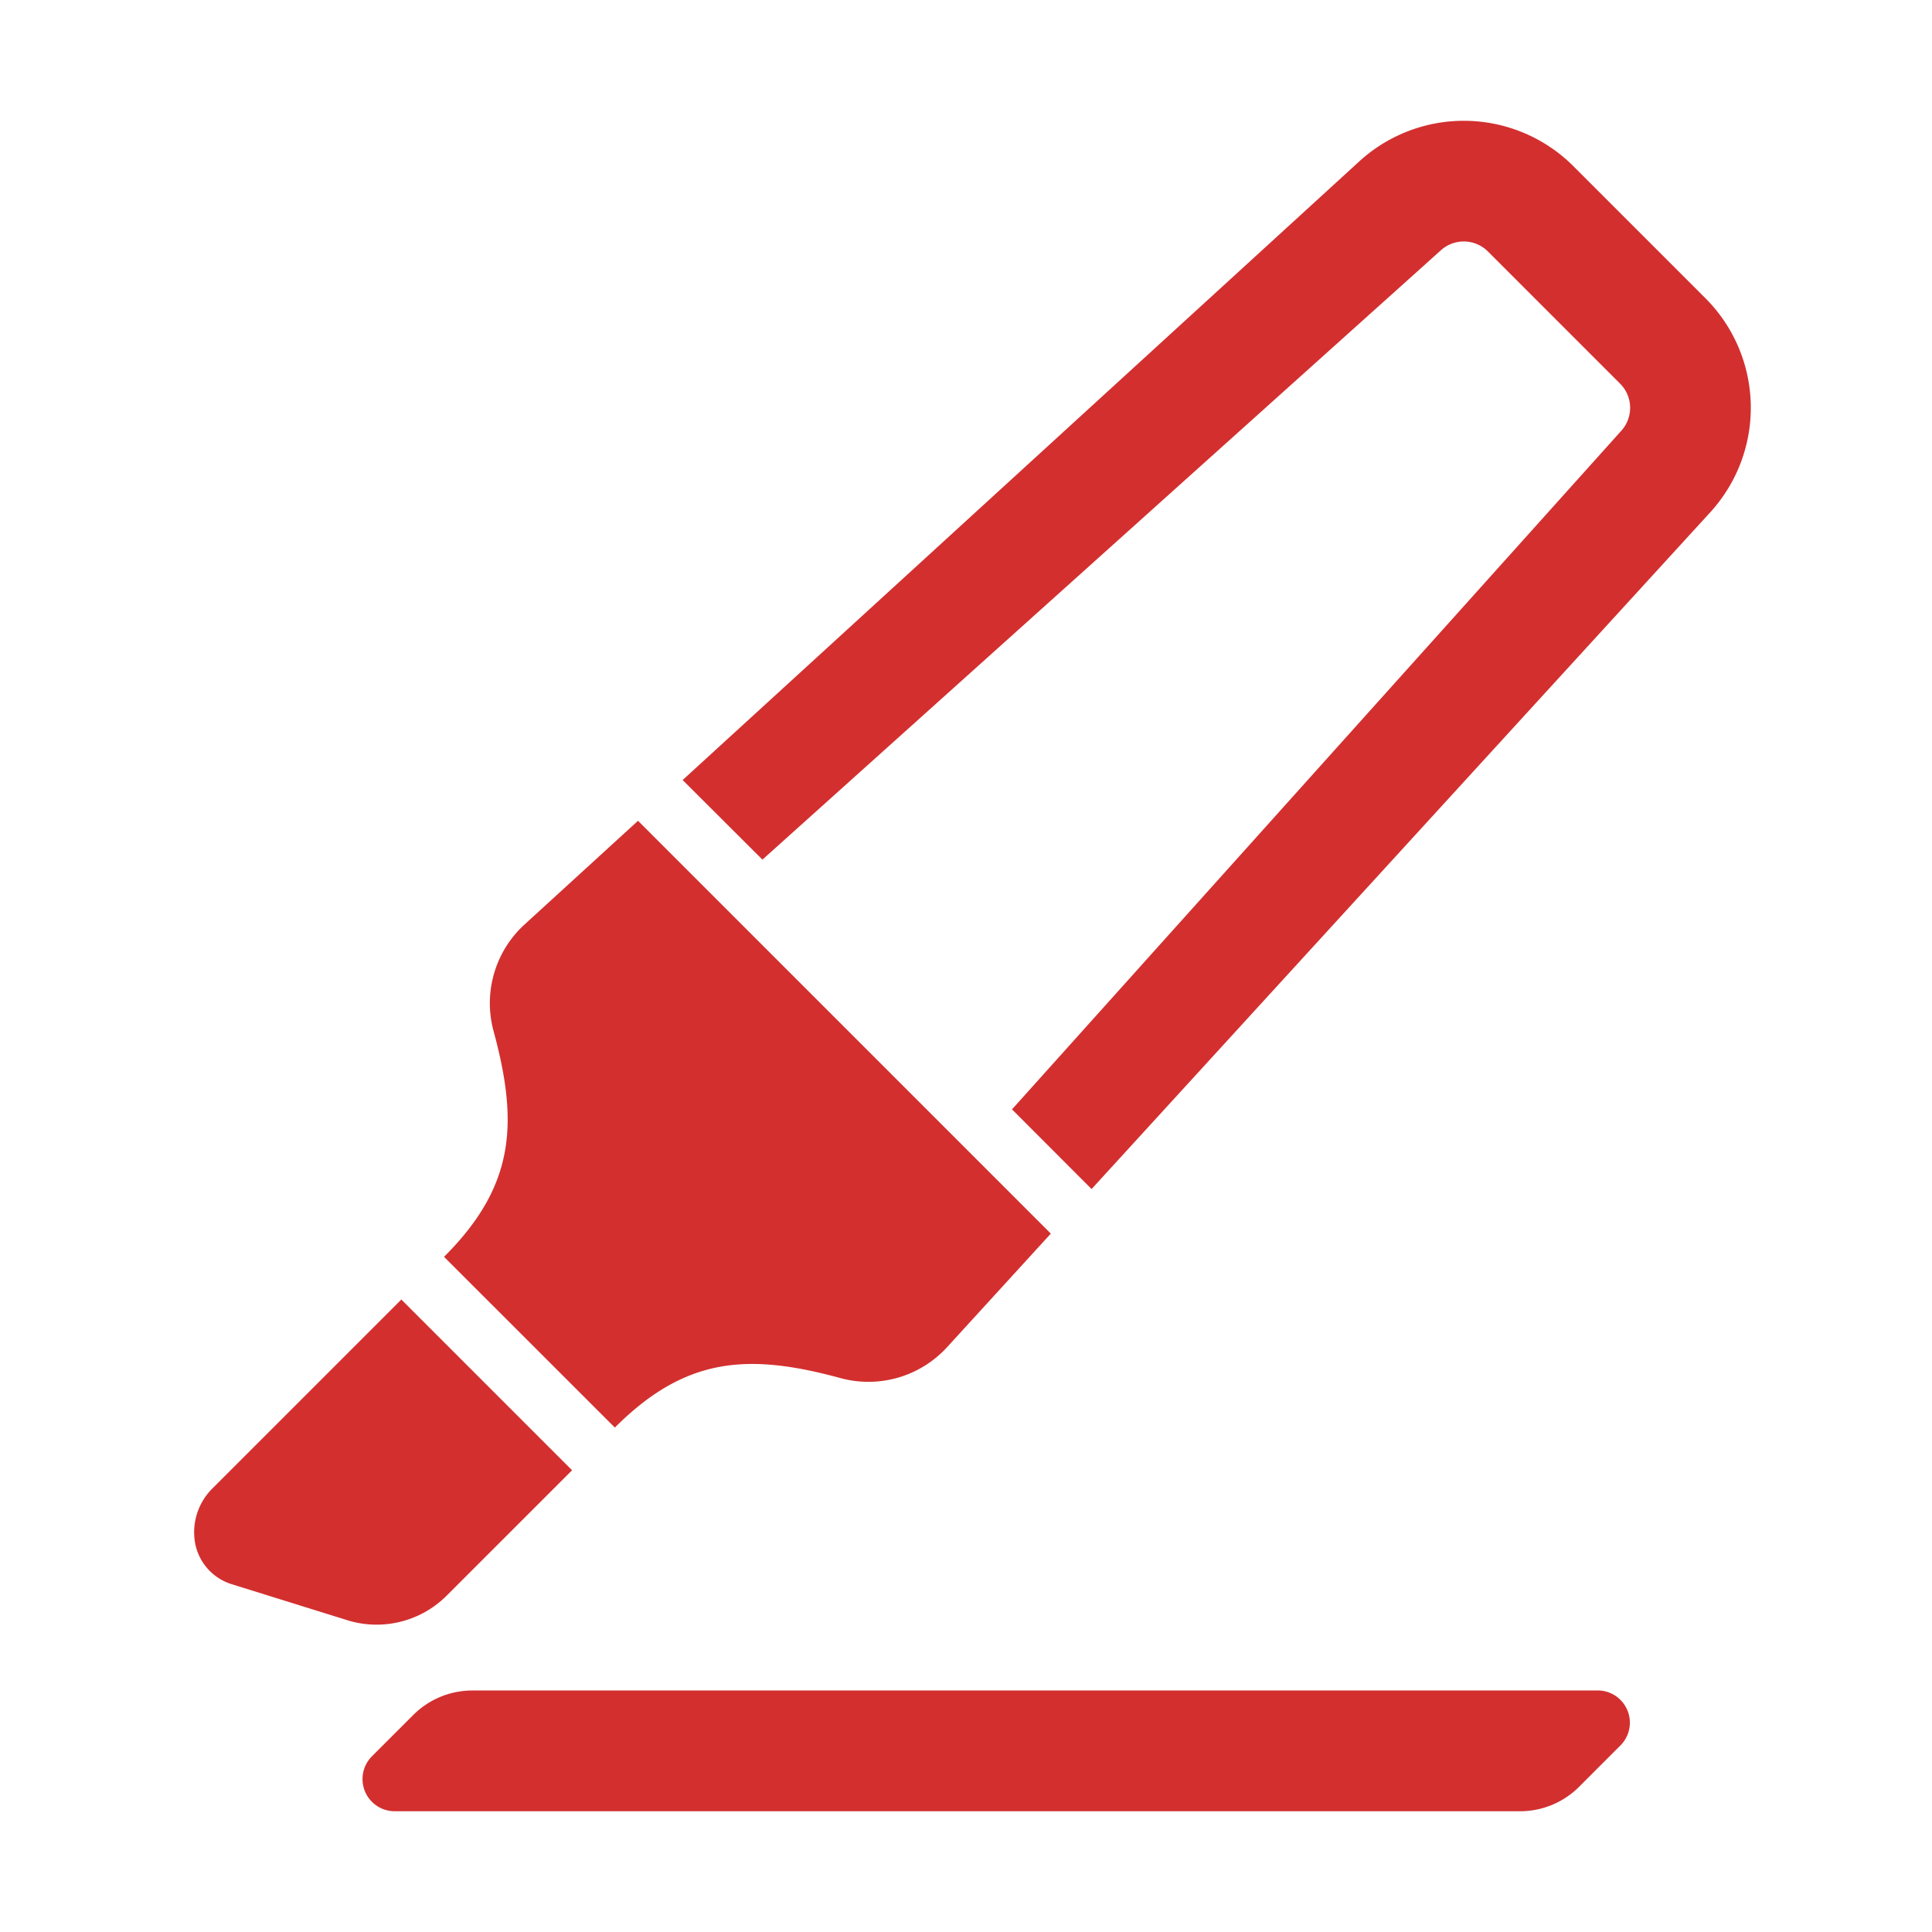 <svg id="Group_7874" data-name="Group 7874" xmlns="http://www.w3.org/2000/svg" xmlns:xlink="http://www.w3.org/1999/xlink" width="54" height="54" viewBox="0 0 54 54">
  <defs>
    <clipPath id="clip-path">
      <rect id="Rectangle_3969" data-name="Rectangle 3969" width="54" height="54" fill="#d32f2f"/>
    </clipPath>
  </defs>
  <g id="Group_7873" data-name="Group 7873" clip-path="url(#clip-path)">
    <path id="Path_27838" data-name="Path 27838" d="M36.28,53.727,32.8,57.206a2.77,2.77,0,0,1-2.752.728L26.77,56.913a1.488,1.488,0,0,1-1.025-1.142,1.722,1.722,0,0,1,.491-1.544l5.272-5.272ZM67.957,20.968l-3.69-3.69a4.331,4.331,0,0,0-5.985-.134L39.37,34.435,41.6,36.66,60.558,19.633a.955.955,0,0,1,1.322.031l3.691,3.691a.955.955,0,0,1,.031,1.322L48.576,43.64,50.8,45.867,68.091,26.953a4.331,4.331,0,0,0-.134-5.985M34.95,38.474a2.978,2.978,0,0,0-.865,2.976c.7,2.582.6,4.331-1.384,6.312l4.774,4.772c1.979-1.979,3.728-2.086,6.31-1.382a2.978,2.978,0,0,0,2.976-.865l2.9-3.174L38.123,35.574ZM33.492,59.883a2.337,2.337,0,0,0-1.651.684L30.678,61.73a.9.9,0,0,0,.633,1.528H62.776a2.338,2.338,0,0,0,1.651-.684l1.163-1.164a.9.9,0,0,0-.633-1.528Z" transform="translate(-20.29 -12.633)" fill="#d32f2f"/>
  </g>
</svg>
